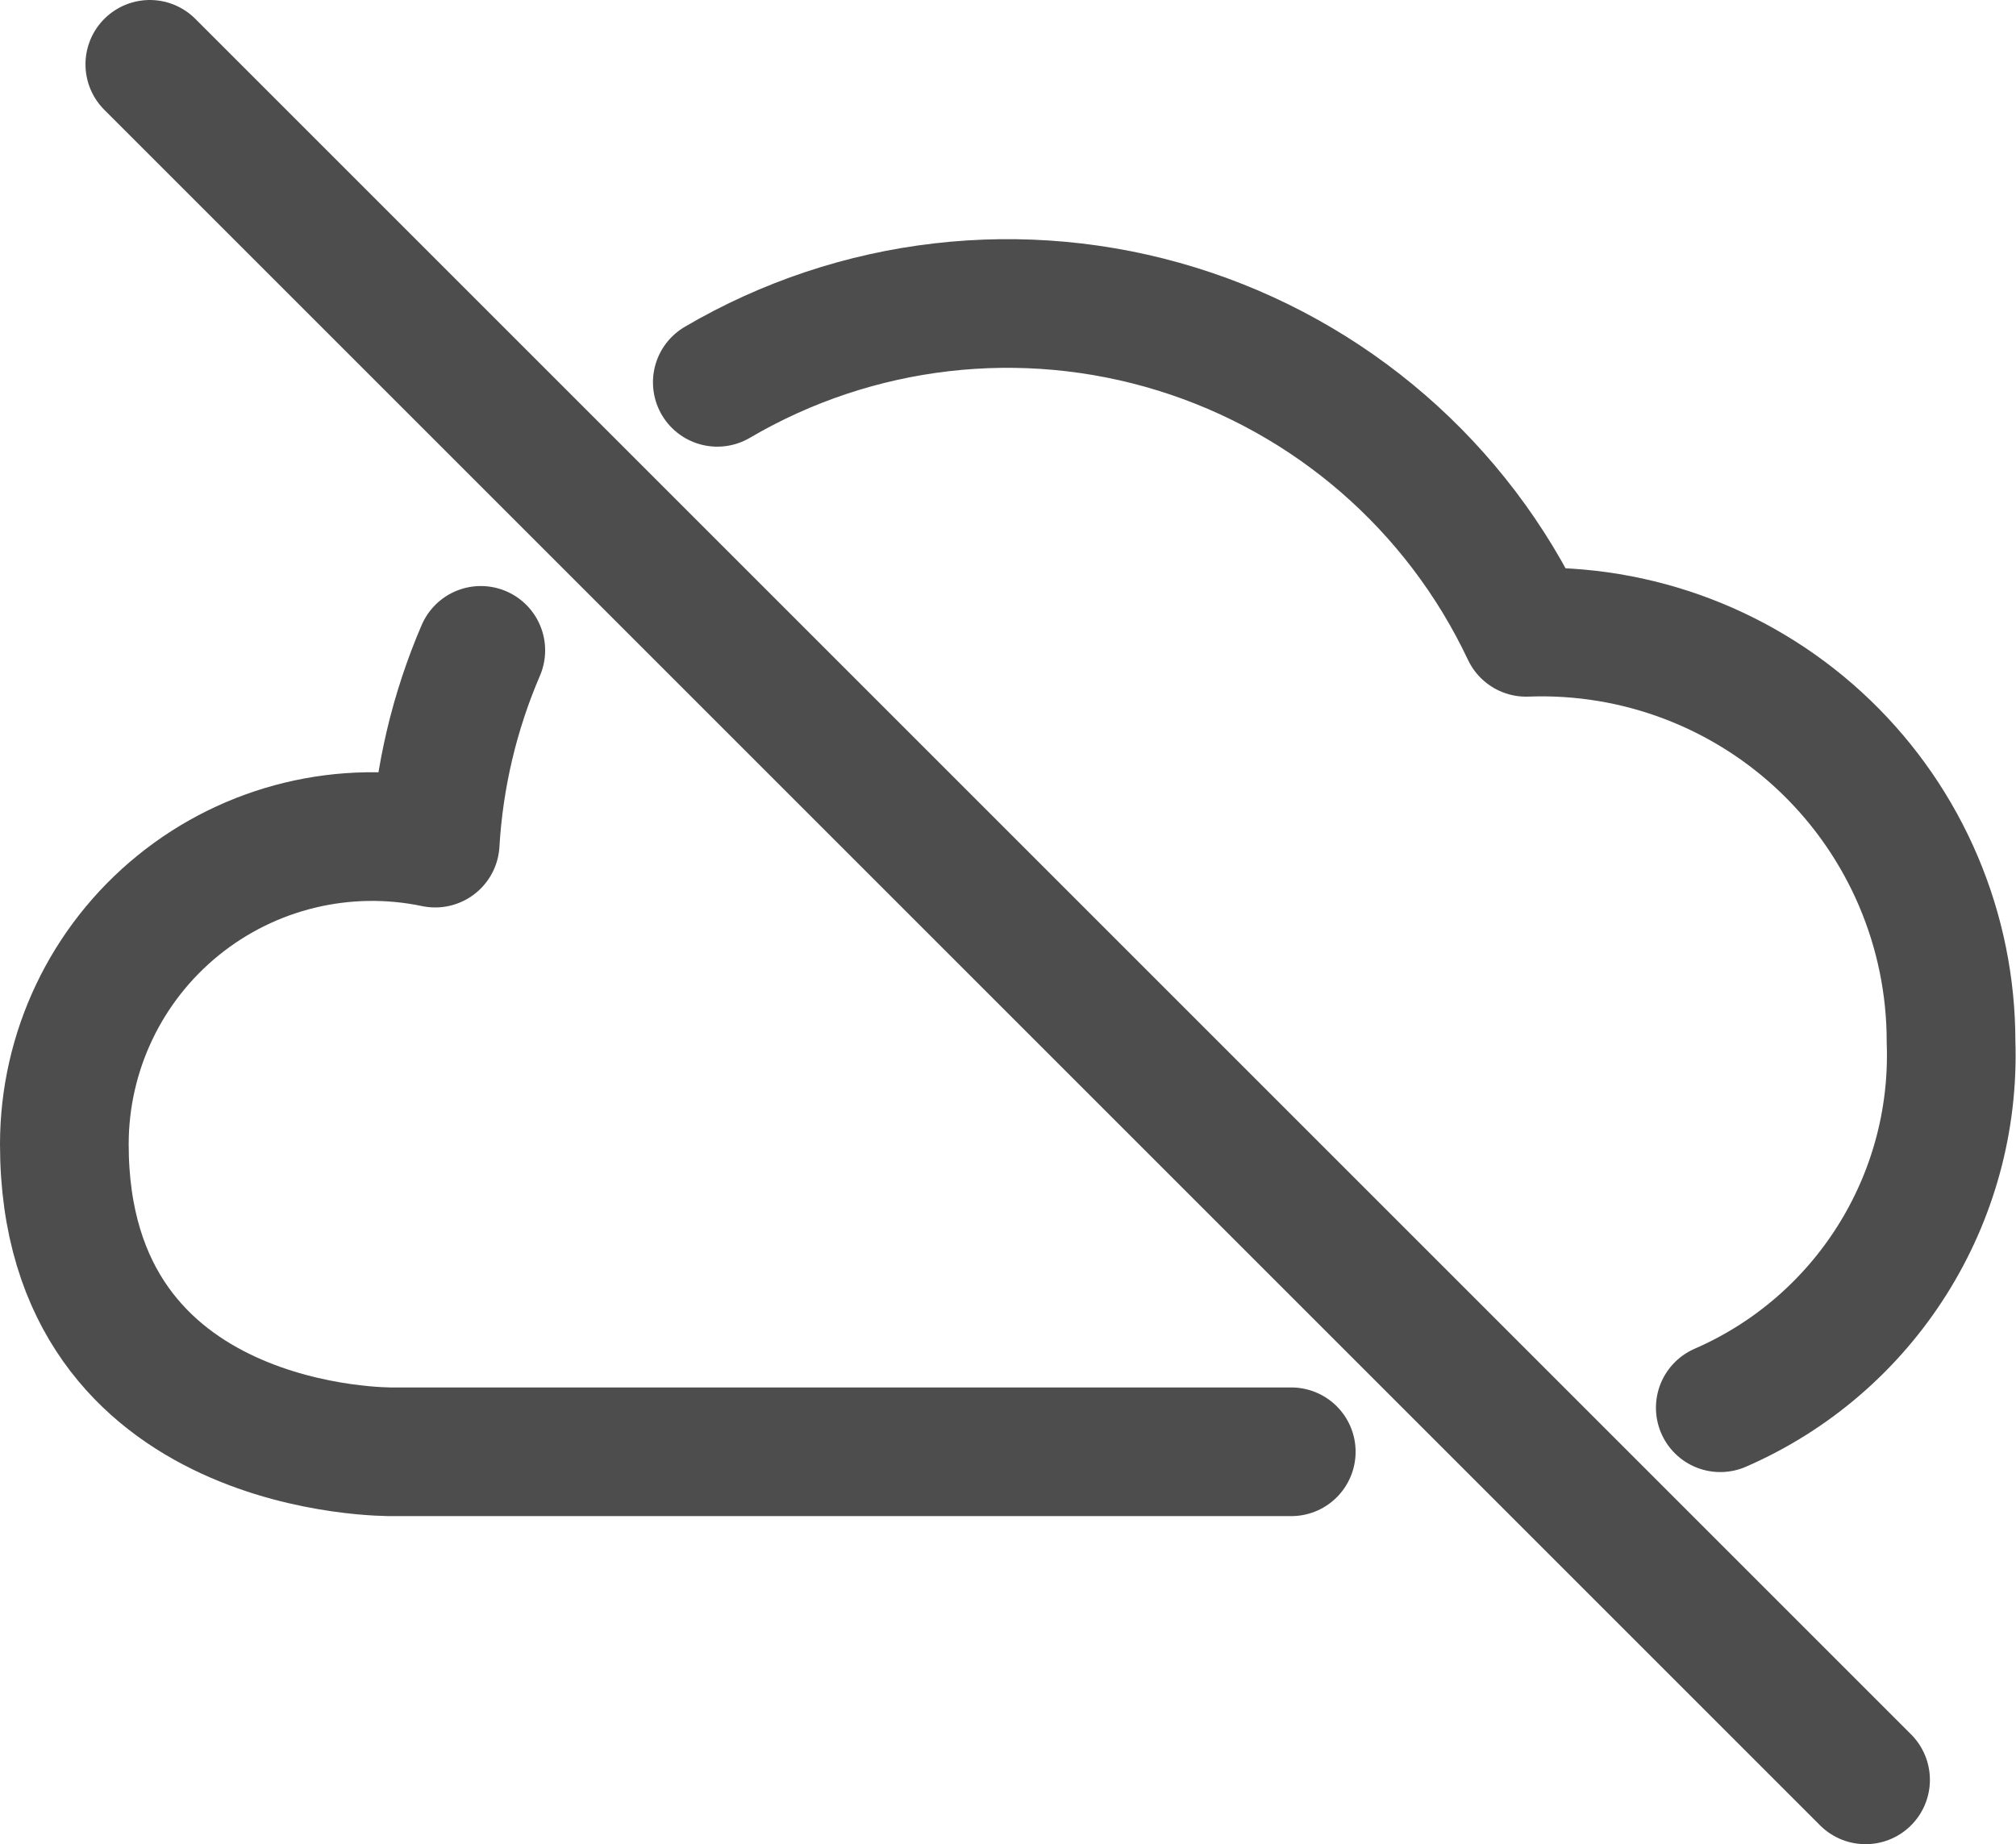 <svg width="188" height="172" viewBox="0 0 188 172" fill="none" xmlns="http://www.w3.org/2000/svg">
<path d="M13.971 6L173.971 166" stroke="#4D4D4D" stroke-width="12" stroke-linecap="round" stroke-linejoin="round"/>
<path d="M44.837 60.657C42.386 66.356 40.946 72.44 40.584 78.634C32.125 76.862 23.319 78.997 16.609 84.445C9.9 89.892 6.003 98.073 6 106.715C6 135.861 36.599 135.402 36.599 135.402H120.416" stroke="#4D4D4D" stroke-width="12" stroke-linecap="round" stroke-linejoin="round"/>
<path d="M160.423 131.294C173.929 125.415 182.465 111.874 181.942 97.153C181.951 86.771 177.732 76.833 170.255 69.63C162.779 62.426 152.691 58.579 142.317 58.974C135.912 45.39 124.091 35.126 109.743 30.69C95.395 26.255 79.844 28.058 66.891 35.658" stroke="#4D4D4D" stroke-width="12" stroke-linecap="round" stroke-linejoin="round"/>
</svg>
